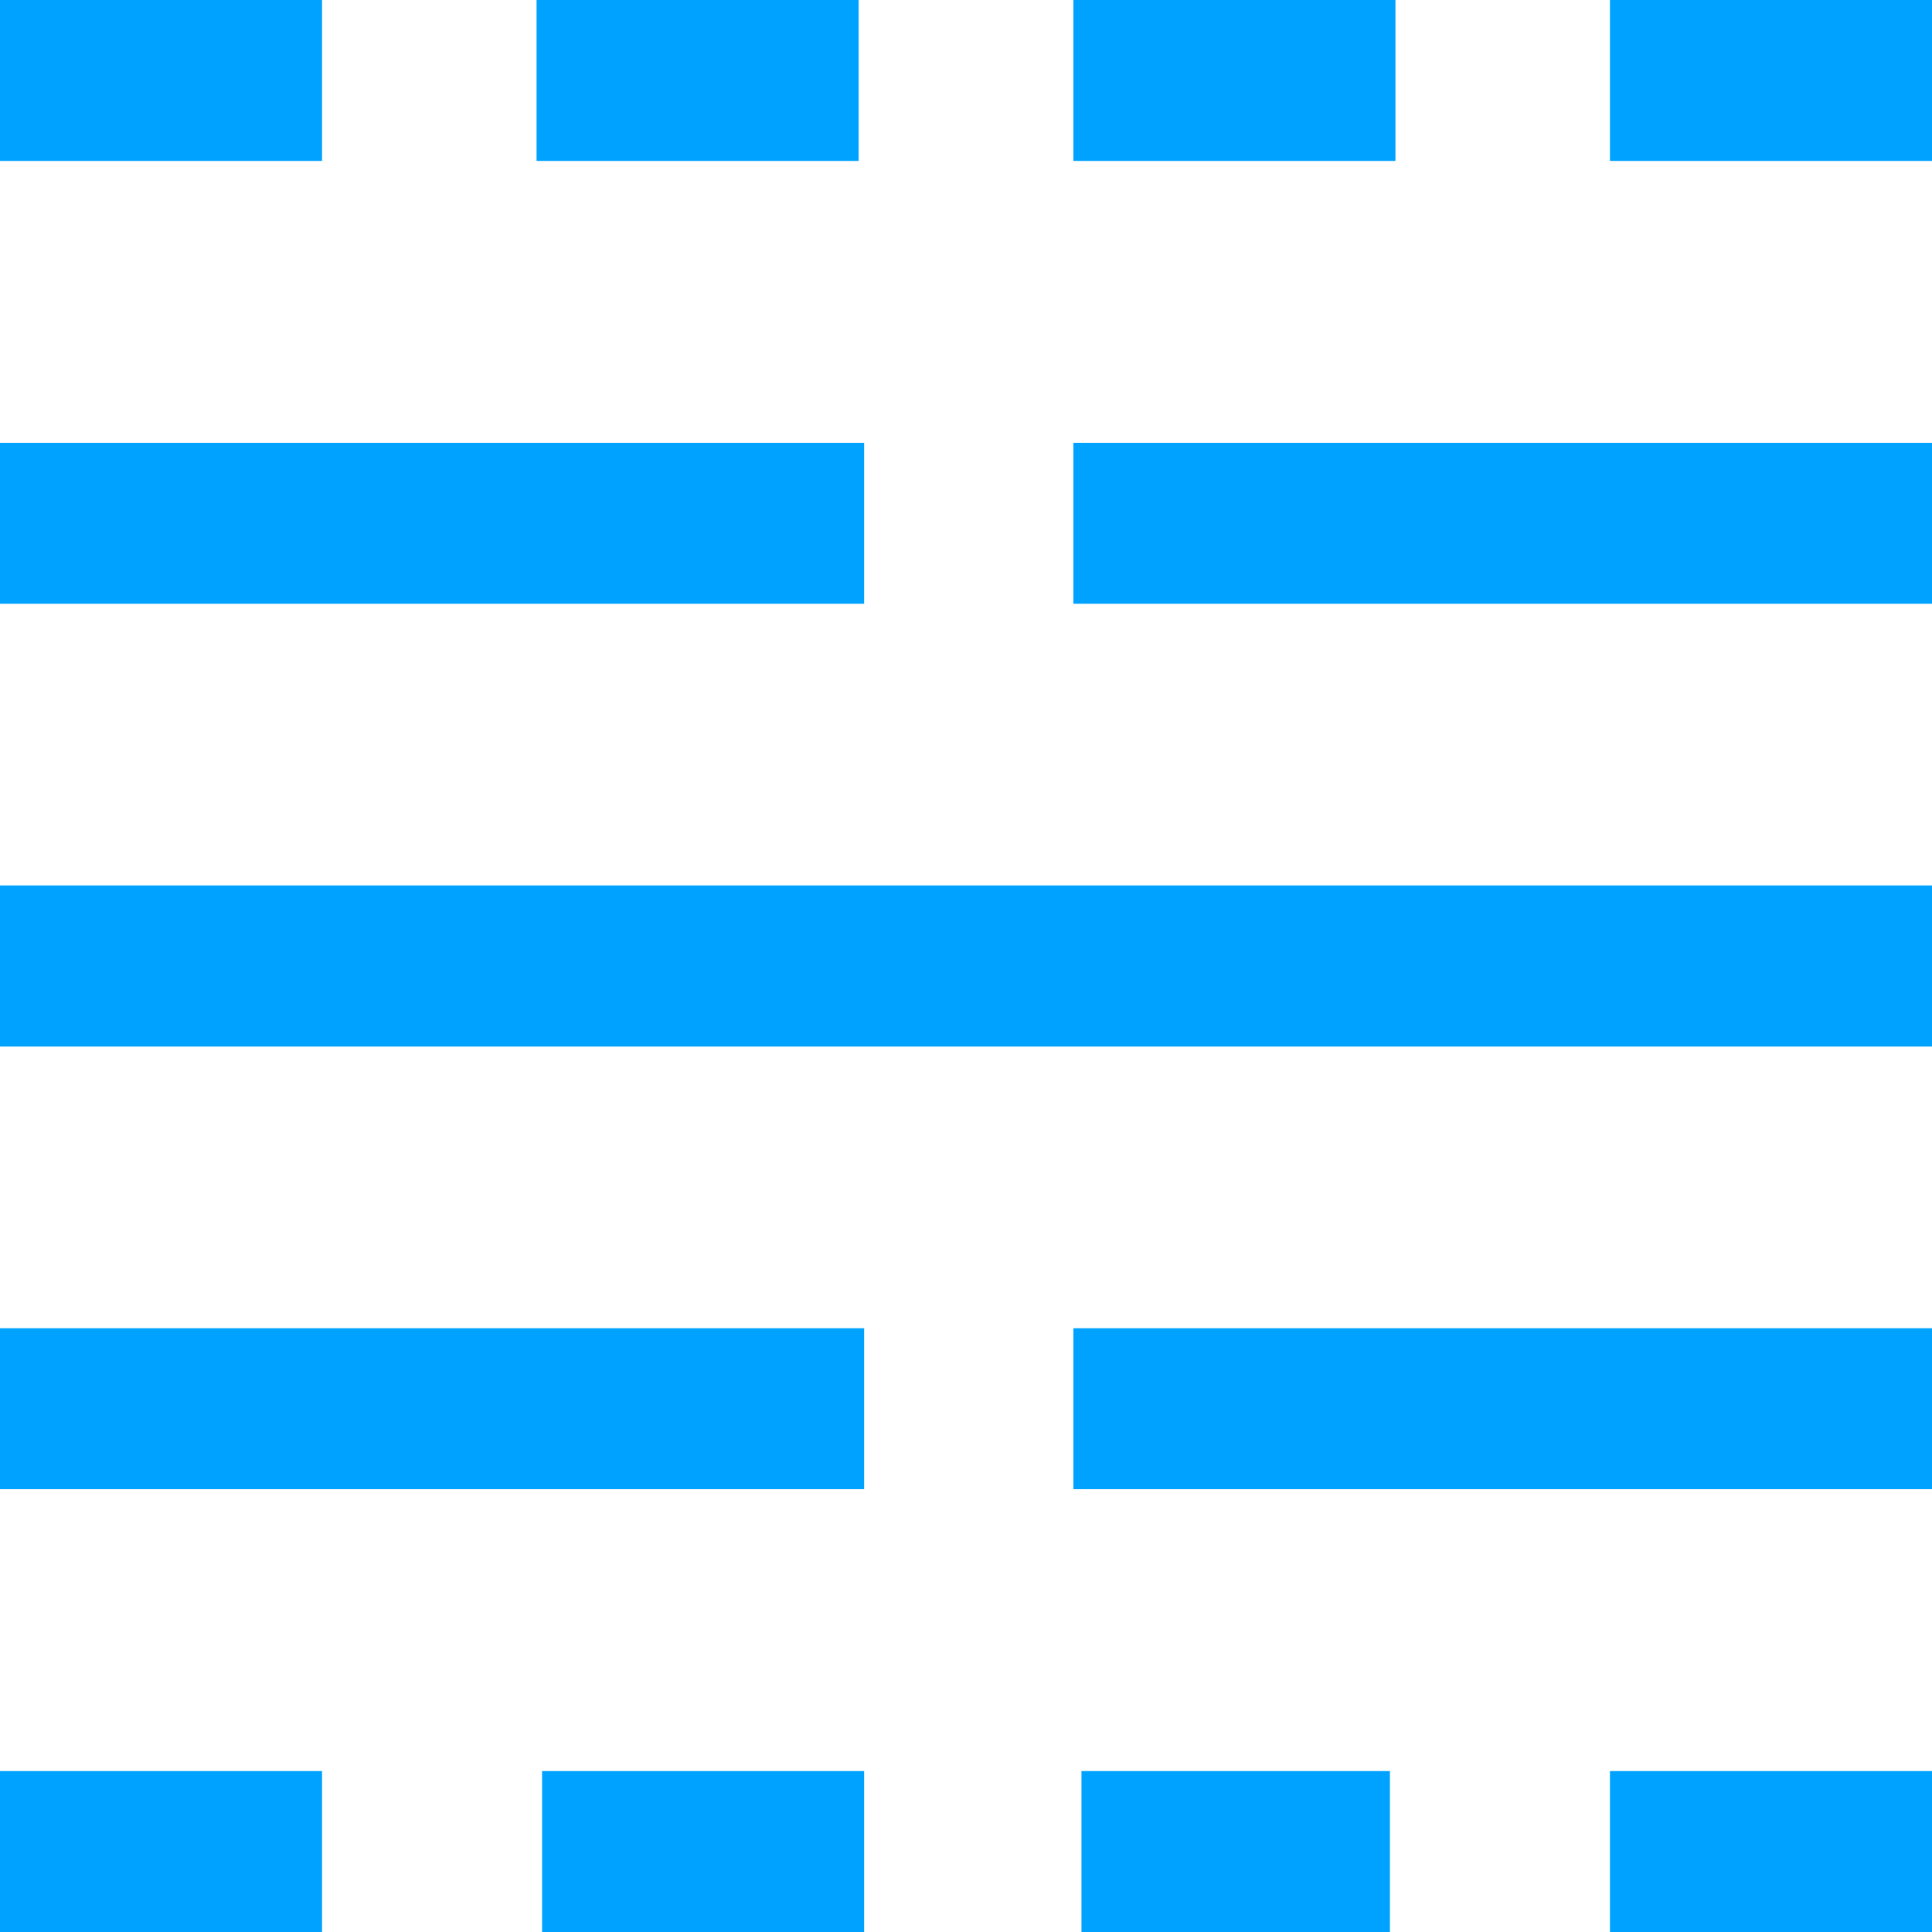 <?xml version="1.0" encoding="UTF-8"?>
<svg xmlns="http://www.w3.org/2000/svg" xmlns:xlink="http://www.w3.org/1999/xlink" width="40px" height="40px" viewBox="0 0 40 40" version="1.1">
<g id="surface1">
<path style=" stroke:none;fill-rule:nonzero;fill:#00A2FF;fill-opacity:1;" d="M 0 40 L 0 36.668 L 6.668 36.668 L 6.668 40 Z M 0 30.832 L 0 27.5 L 17.891 27.5 L 17.891 30.832 Z M 0 21.668 L 0 18.332 L 40 18.332 L 40 21.668 Z M 0 12.5 L 0 9.168 L 17.891 9.168 L 17.891 12.5 Z M 0 3.332 L 0 0 L 6.668 0 L 6.668 3.332 Z M 11.223 40 L 11.223 36.668 L 17.891 36.668 L 17.891 40 Z M 11.109 3.332 L 11.109 0 L 17.777 0 L 17.777 3.332 Z M 22.391 40 L 22.391 36.668 L 28.777 36.668 L 28.777 40 Z M 22.223 30.832 L 22.223 27.5 L 40 27.5 L 40 30.832 Z M 22.223 12.5 L 22.223 9.168 L 40 9.168 L 40 12.5 Z M 22.223 3.332 L 22.223 0 L 28.891 0 L 28.891 3.332 Z M 33.332 40 L 33.332 36.668 L 40 36.668 L 40 40 Z M 33.332 3.332 L 33.332 0 L 40 0 L 40 3.332 Z M 33.332 3.332 "/>
</g>
</svg>
